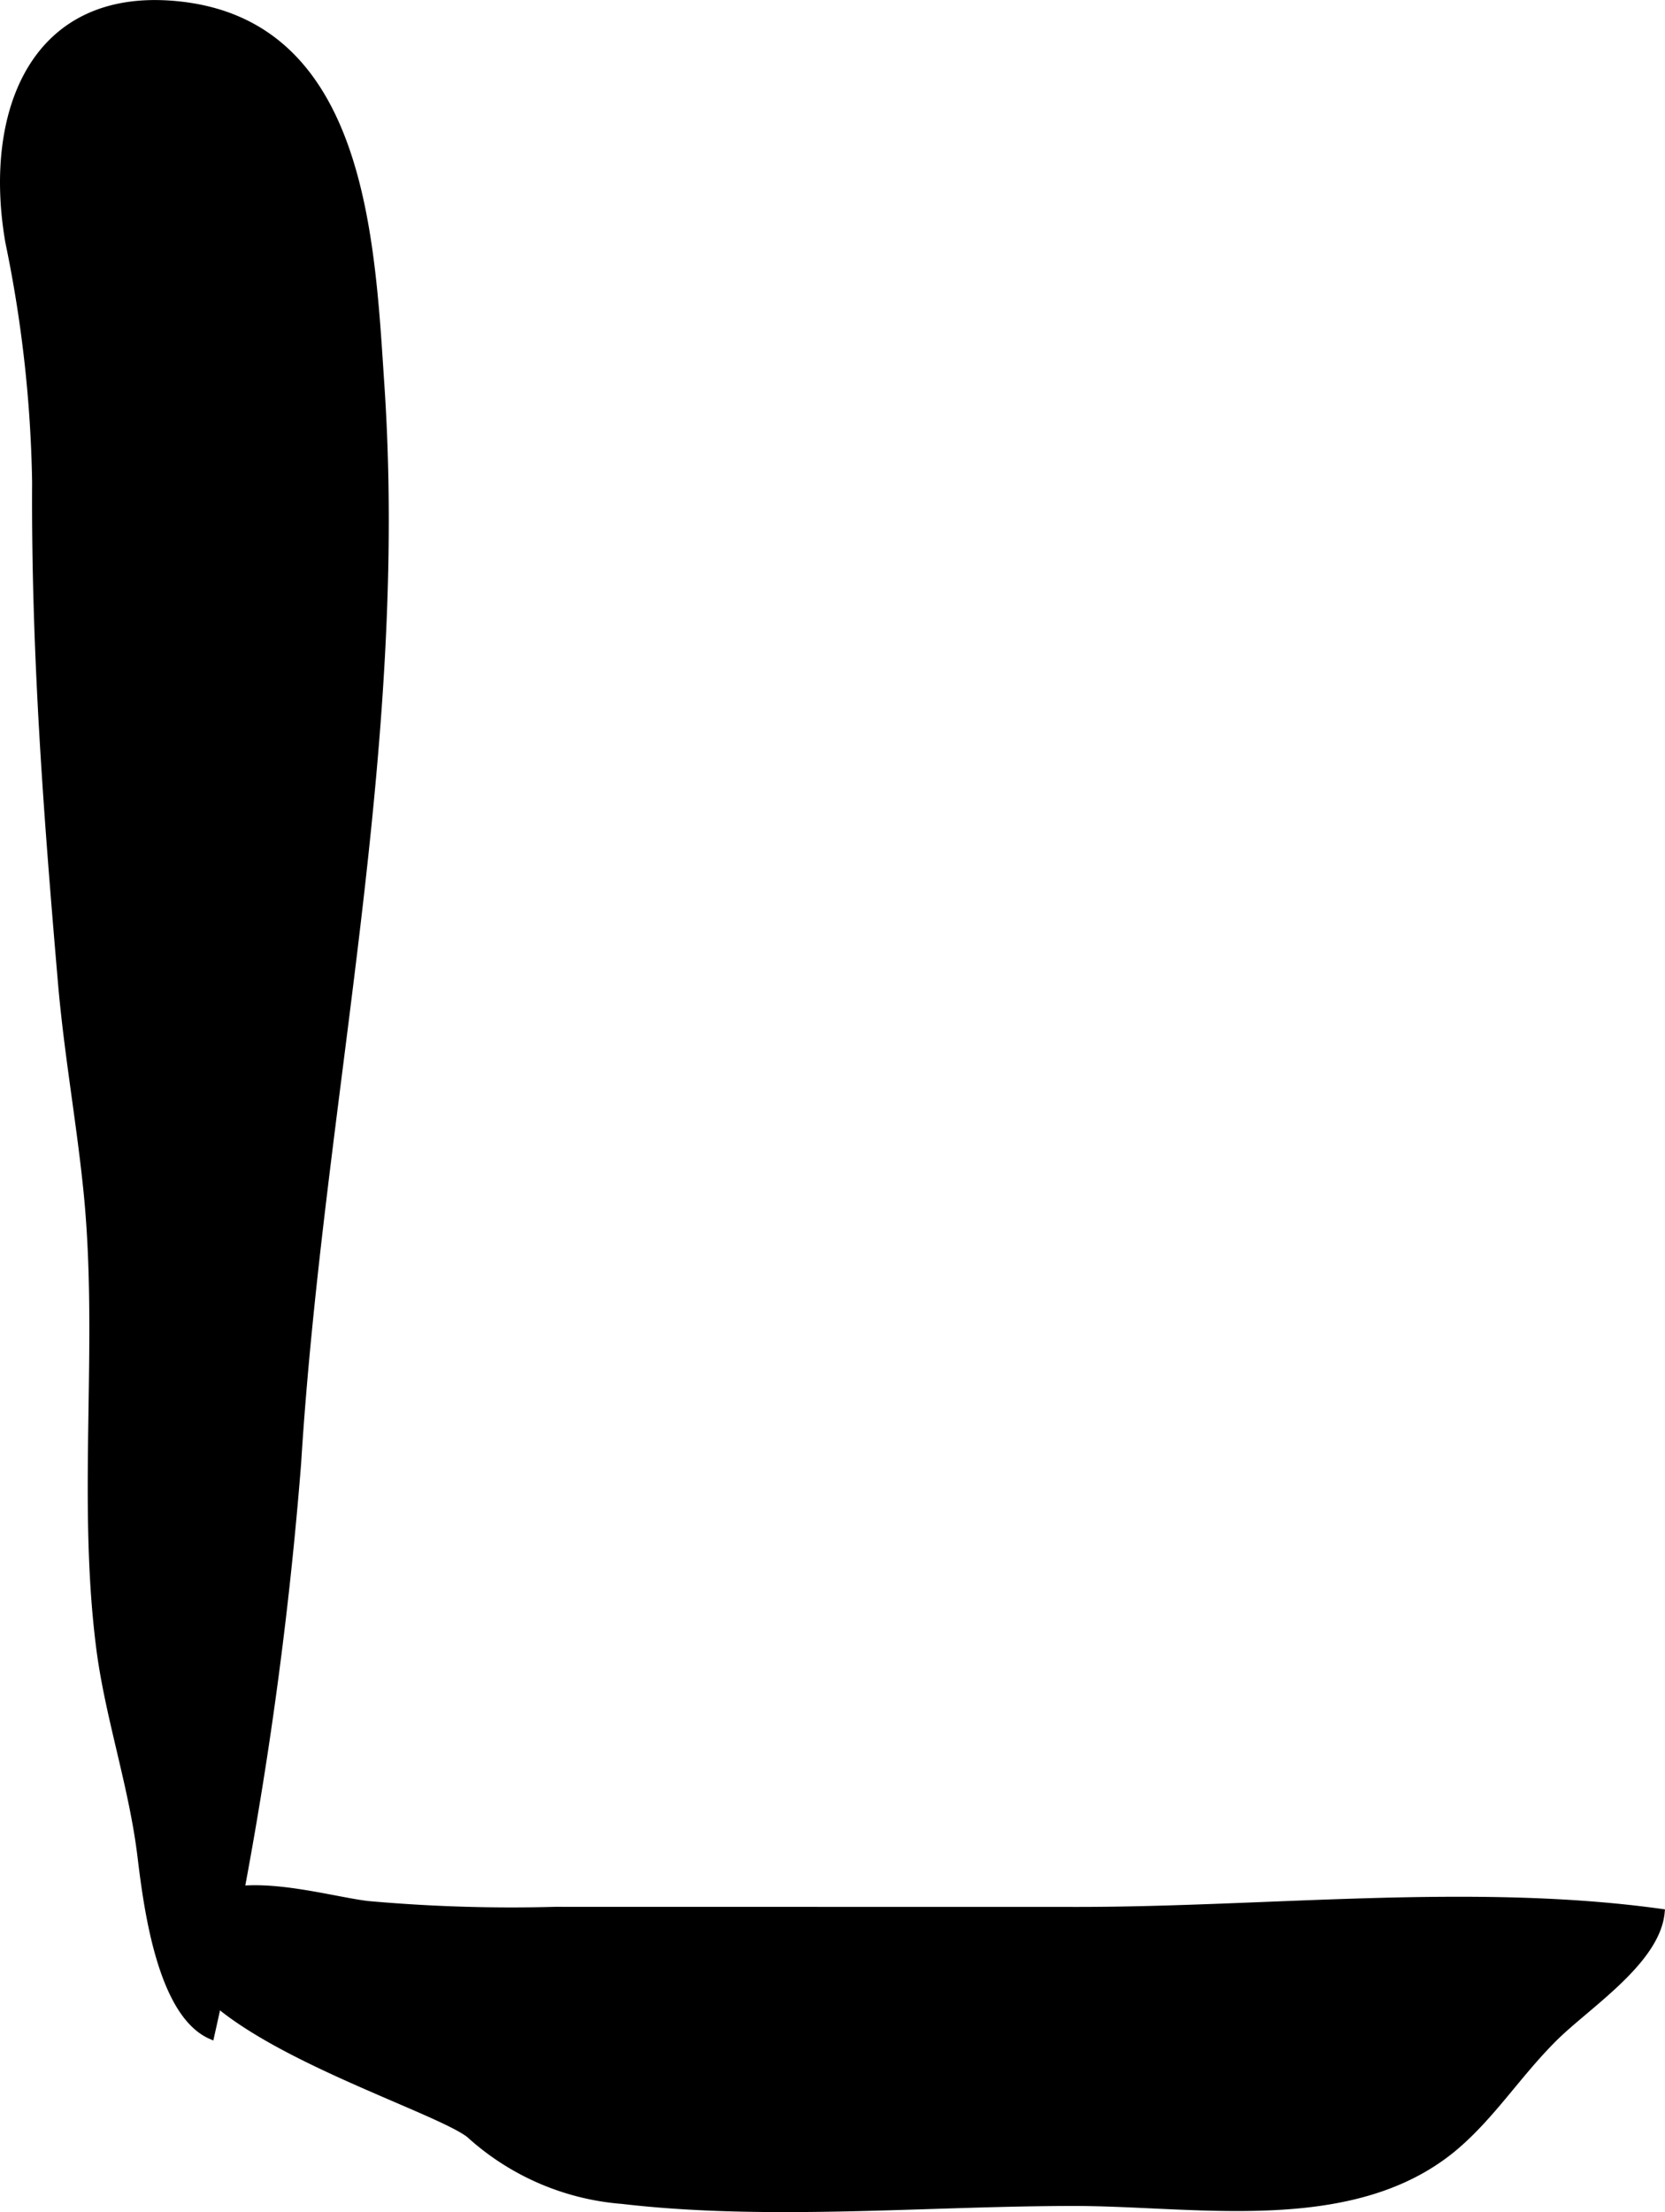 <?xml version="1.0" encoding="UTF-8"?>
<svg xmlns="http://www.w3.org/2000/svg"
     version="1.1"
     width="13.025mm"
     height="17.299mm"
     viewBox="0 0 36.923 49.037">
   <defs>
      <style type="text/css"><![CDATA[
      .a {
        stroke: #000;
        stroke-miterlimit: 10;
        stroke-width: 0.15px;
      }
    ]]></style>
   </defs>
   <path class="a"
         d="M1.358,21.756c-.32-3.733-.592-7.299-.571-11.077a28.32,28.32,0,0,0-.592-5.305C-.308,2.509.734-.288,4.053.114c4,.486,4.183,5.228,4.394,8.39.551,8.13-1.346,15.907-1.845,23.944a89.59,89.59,0,0,1-1.925,12.678c-1.135-.499-1.427-2.942-1.556-3.997-.195-1.588-.742-3.149-.925-4.701-.409-3.339.077-6.805-.283-10.153C1.755,24.771,1.492,23.321,1.358,21.756Z"/>
   <path class="a"
         d="M23.916,42.345c4.199,0,8.771-.535,12.925.044-.102,1.09-1.649,2.063-2.383,2.796-.811.807-1.391,1.743-2.245,2.448-2.266,1.856-5.719,1.183-8.447,1.191-3.258.004-6.735.332-9.966-.045a5.698,5.698,0,0,1-3.392-1.467c-1.01-.77-7.888-2.728-6.112-4.965.733-.928,2.853-.255,3.851-.134a35.684,35.684,0,0,0,4.166.13Z"/>
</svg>
